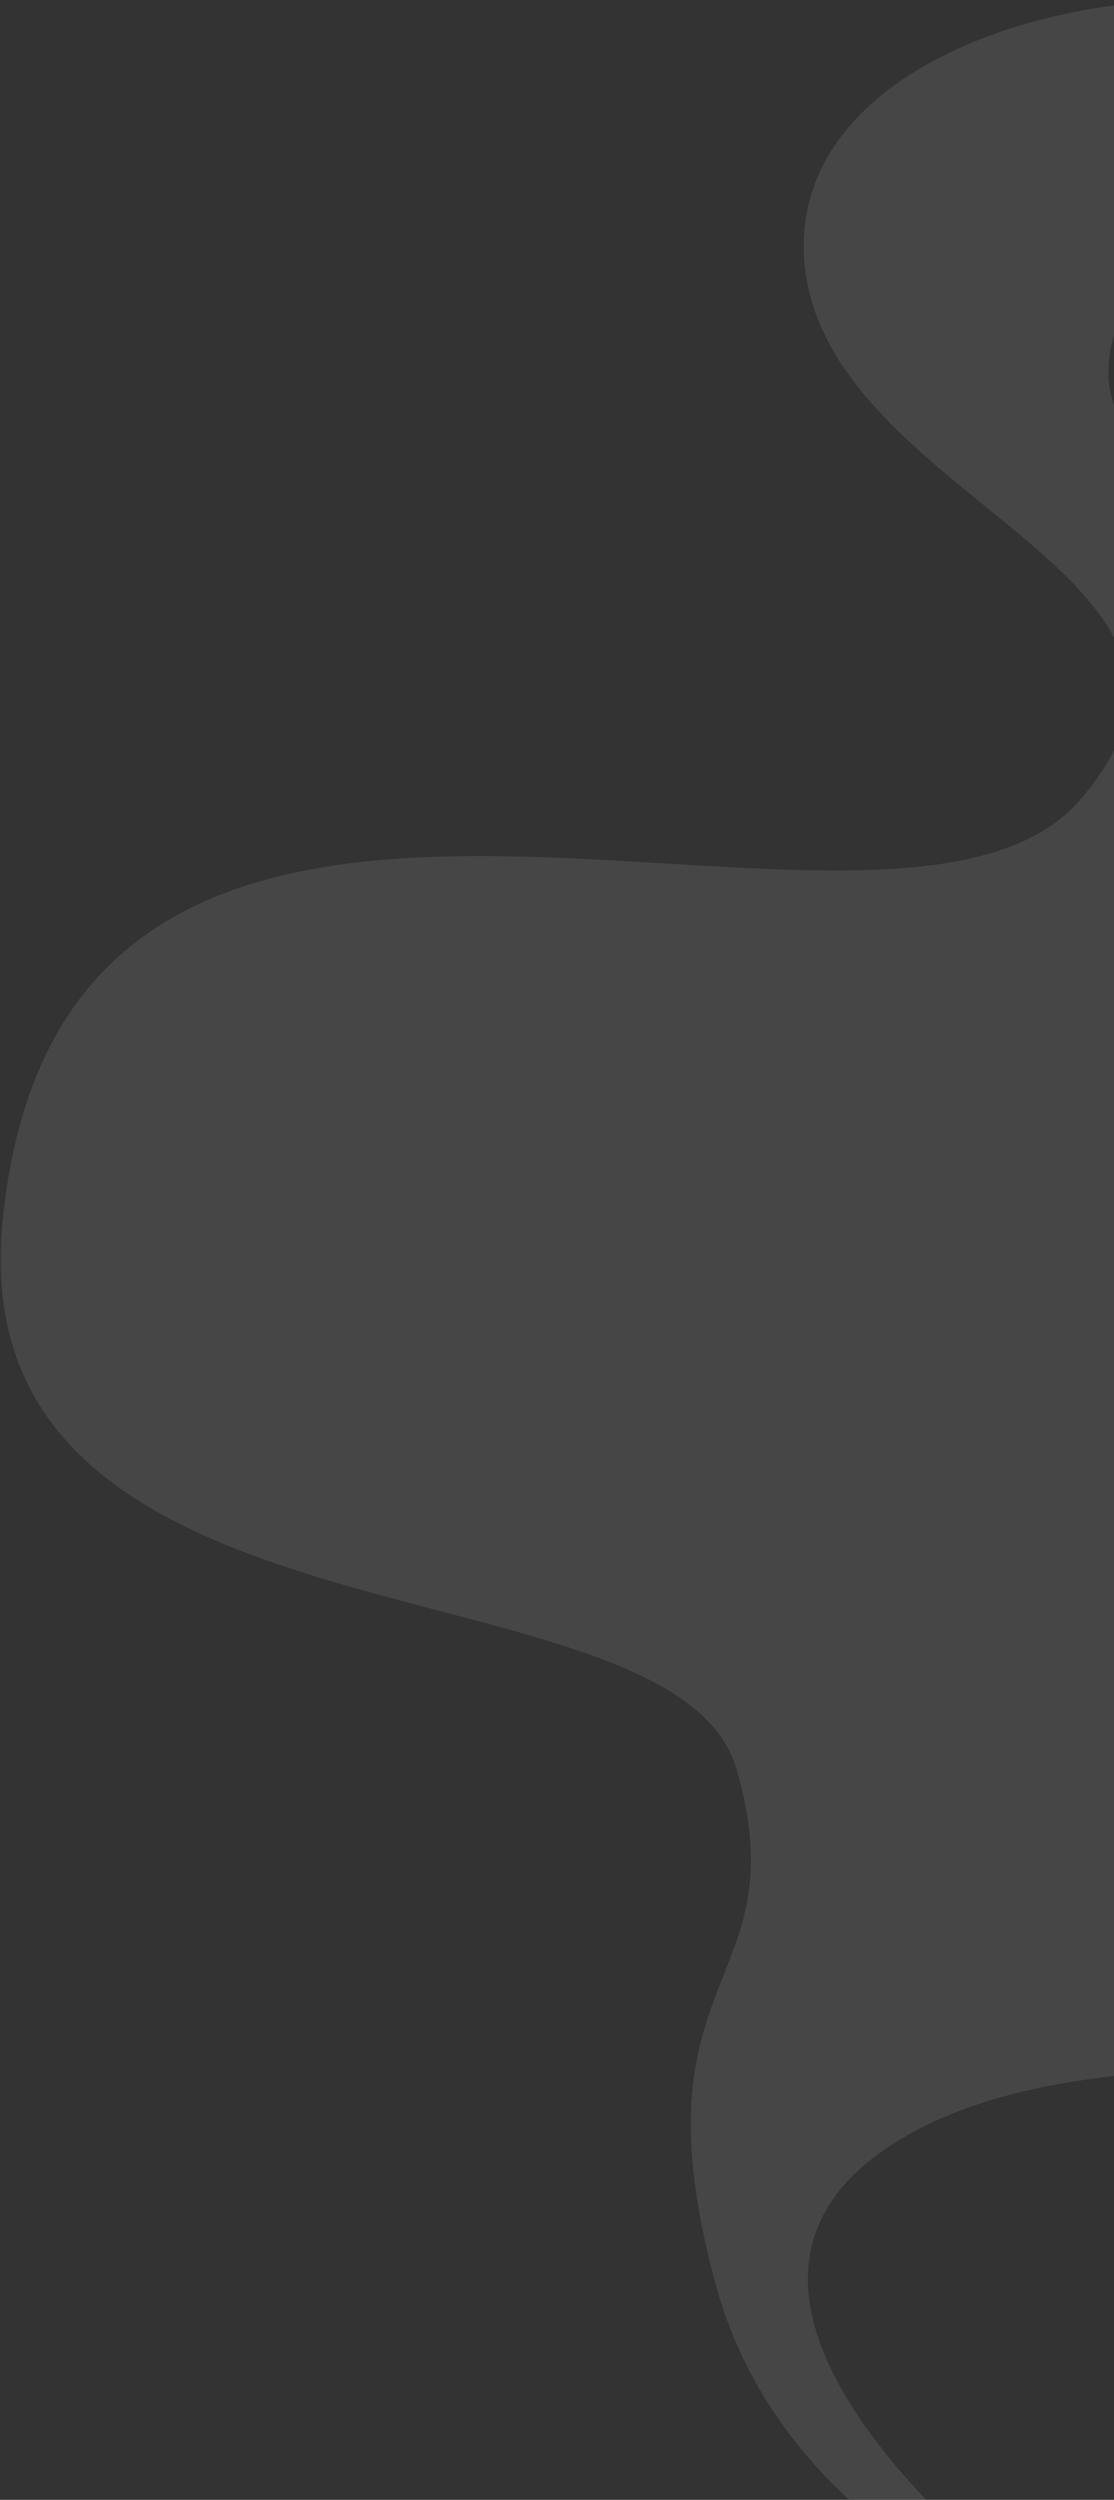 <svg xmlns="http://www.w3.org/2000/svg" width="989" height="2218" viewBox="0 0 989 2218" fill="none"><rect x="0" y="0" width="989" height="2218" fill="#333333" stroke="none"/><g opacity="0.096"><mask id="mask0_0_11" style="mask-type:alpha" maskUnits="userSpaceOnUse" x="0" y="-1" width="1784" height="2338"><path fill-rule="evenodd" clip-rule="evenodd" d="M1784 -0H0.58V2336.57H1784V-0Z" fill="white"></path></mask><g mask="url(#mask0_0_11)"><path fill-rule="evenodd" clip-rule="evenodd" d="M959.226 2336.57C959.226 2336.57 543.164 2048.26 802.046 1896.55C1060.92 1744.86 1574.07 1967.16 1634.16 1606.36C1694.26 1245.57 1263.53 1254.84 1314.79 1051.42C1366.04 848.011 1893.05 1046.8 1763.6 681.586C1663.45 399.039 1361.42 496.687 1130.28 450.449C899.117 404.234 986.976 233.168 1088.65 186.953C1190.36 140.719 1292.06 186.953 1282.83 233.168C1273.59 297.883 1181.12 307.144 1181.12 307.144C1181.12 307.144 1301.32 353.367 1333.67 284.035C1366.04 214.679 1356.8 103.742 1227.35 34.398C1071.33 -49.199 695.71 20.531 714.21 233.168C732.695 445.828 1130.28 510.554 959.226 709.324C788.179 908.117 57.757 519.793 2.296 1083.77C-36.618 1479.44 598.648 1376.11 654.109 1570.26C709.585 1764.43 558.796 1747.38 635.632 2027.7C700.351 2263.88 959.226 2336.57 959.226 2336.57" fill="white"></path></g></g></svg>